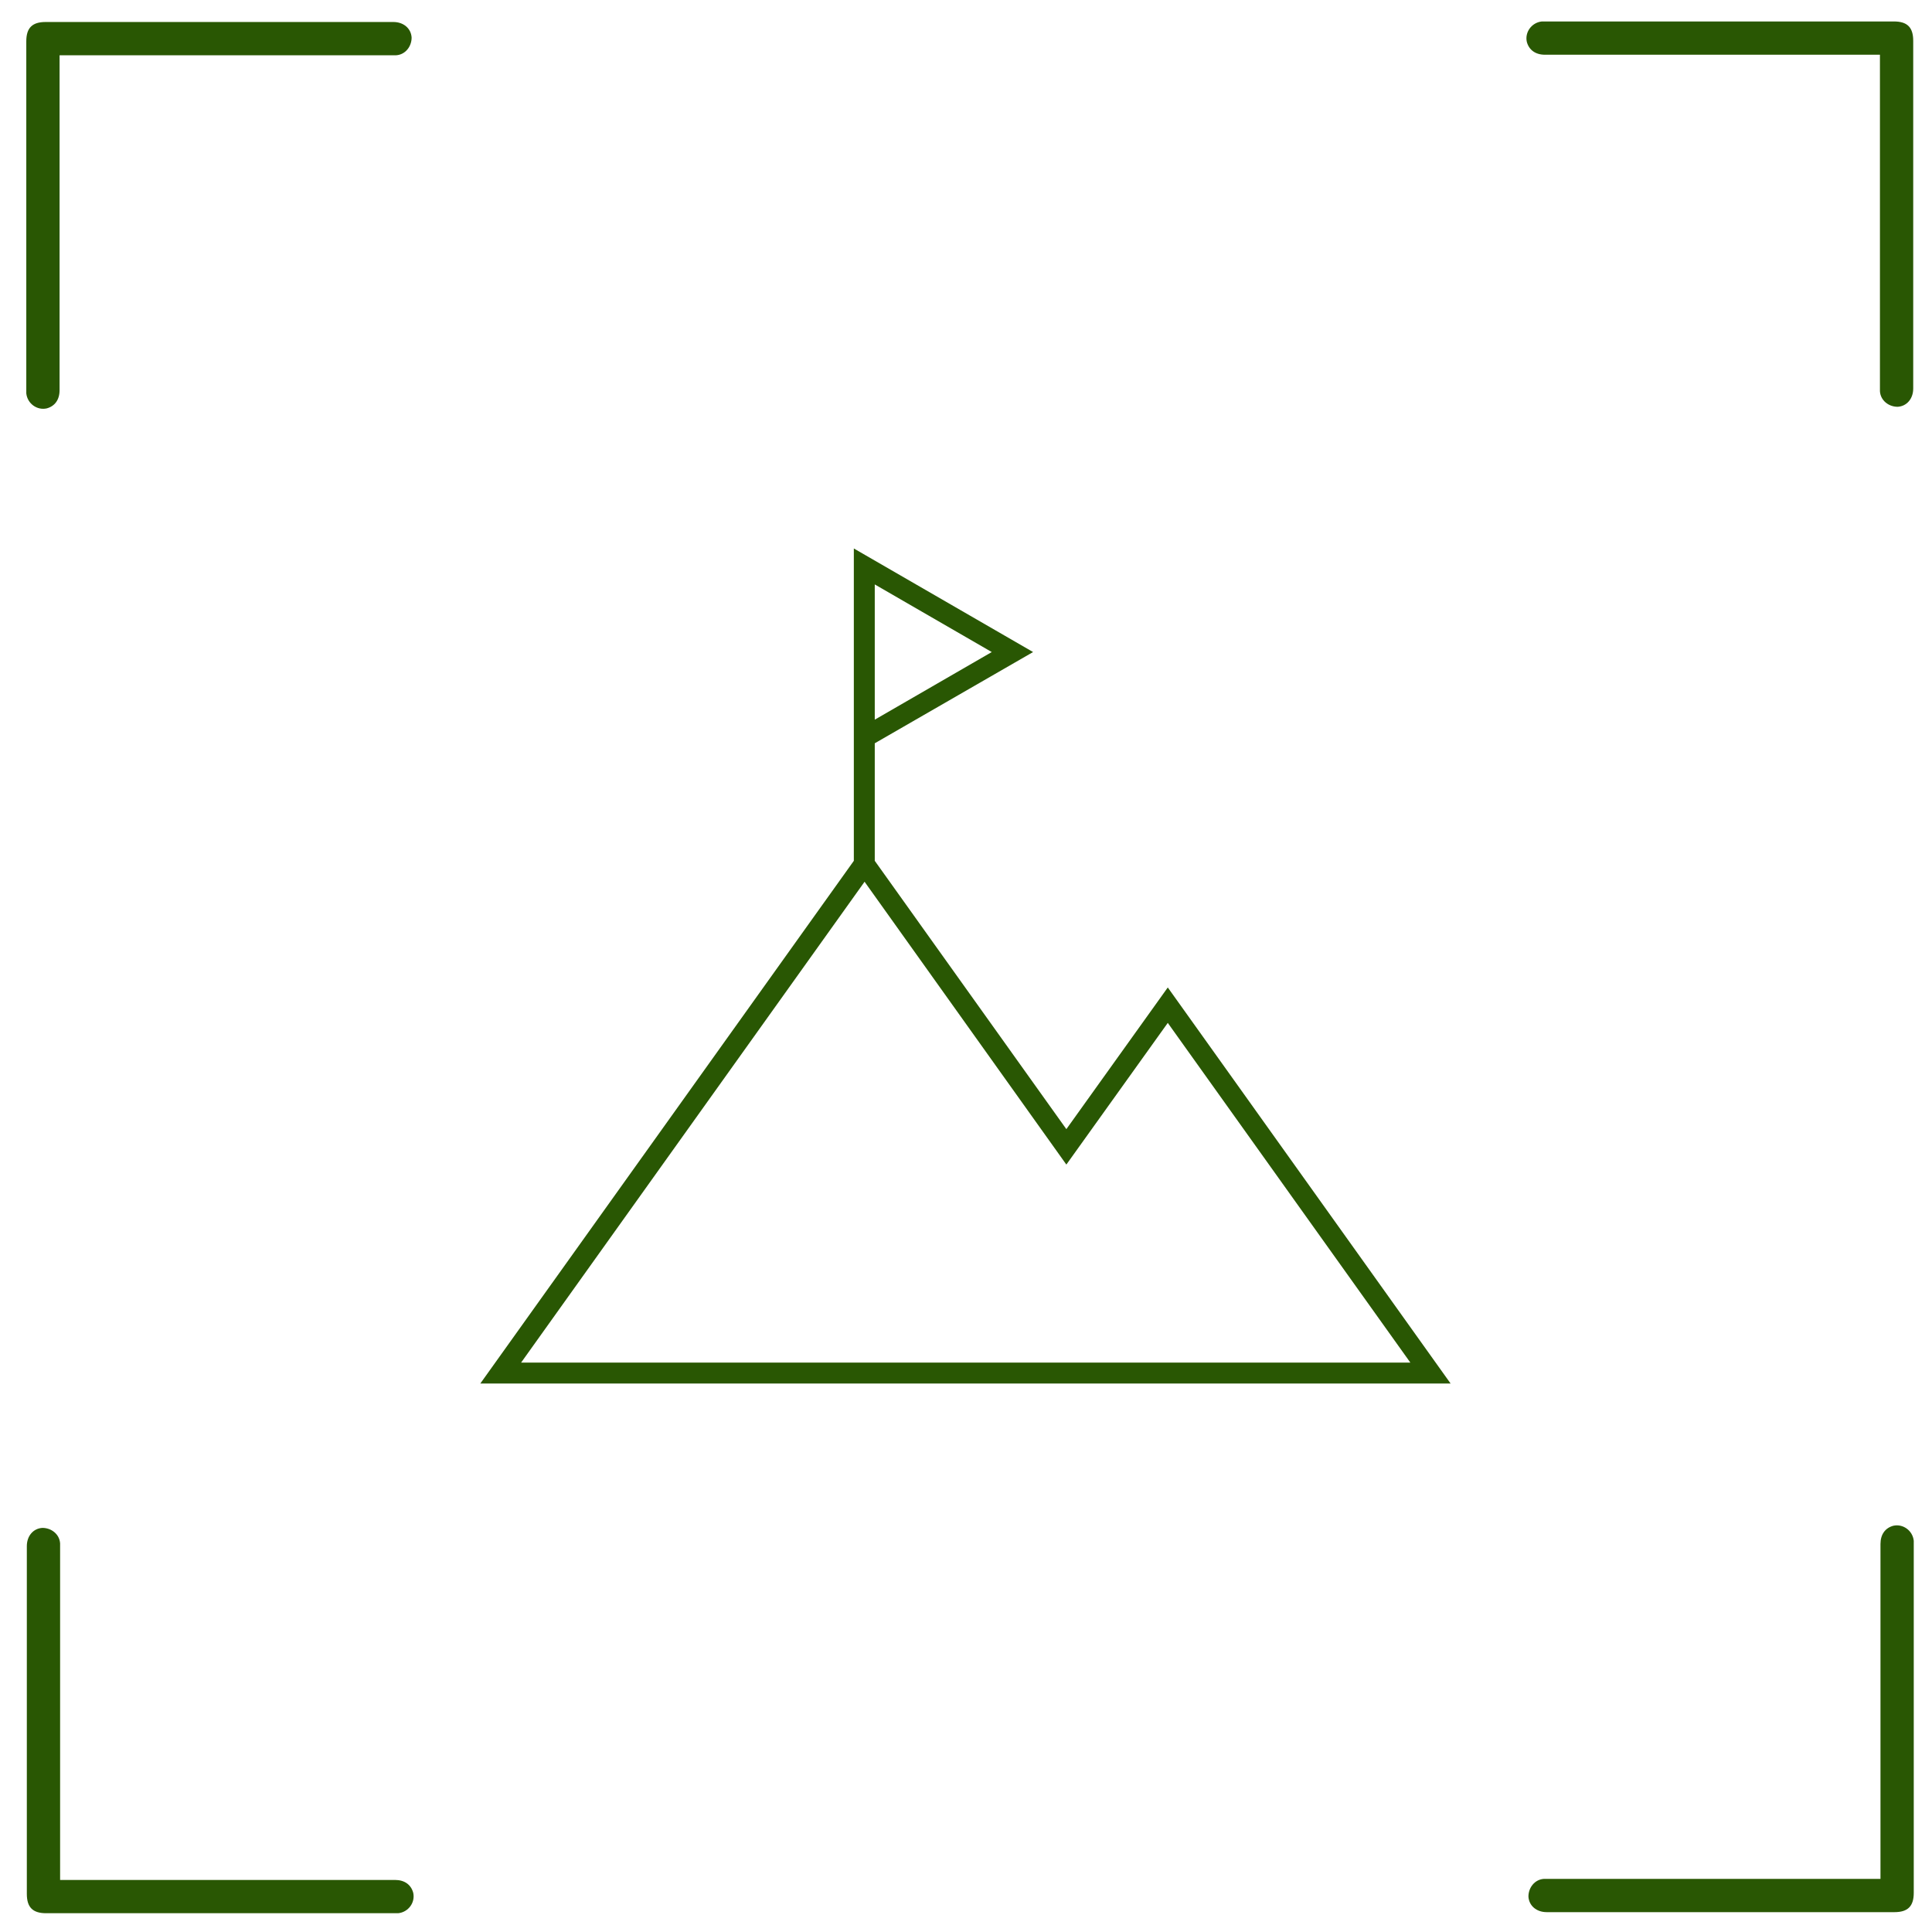<?xml version="1.0" encoding="UTF-8"?><svg id="a" xmlns="http://www.w3.org/2000/svg" viewBox="0 0 36 36"><defs><style>.b{fill:#295703;}</style></defs><path class="b" d="M1.11,1.02v.1c0,2.05,0,4.1,0,6.15,0,.18-.09,.3-.24,.34-.18,.04-.36-.09-.38-.28,0-.02,0-.05,0-.07,0-2.16,0-4.33,0-6.49,0-.25,.11-.36,.36-.36,2.16,0,4.32,0,6.48,0,.19,0,.33,.12,.34,.29,0,.17-.12,.32-.29,.33-.03,0-.06,0-.09,0-2.03,0-4.06,0-6.09,0h-.1Z"/><path class="b" d="M35.04,35.02v-.1c0-2.05,0-4.1,0-6.15,0-.18,.09-.3,.24-.34,.18-.04,.36,.09,.38,.28,0,.02,0,.05,0,.07,0,2.16,0,4.33,0,6.49,0,.25-.11,.36-.36,.36-2.16,0-4.32,0-6.48,0-.19,0-.33-.12-.34-.29,0-.17,.12-.32,.29-.33,.03,0,.06,0,.09,0,2.03,0,4.06,0,6.09,0h.1Z"/><path class="b" d="M35.04,1.02h-.1c-2.05,0-4.1,0-6.15,0-.18,0-.3-.09-.34-.24-.04-.18,.09-.36,.28-.38,.02,0,.05,0,.07,0,2.16,0,4.33,0,6.49,0,.25,0,.36,.11,.36,.36,0,2.16,0,4.32,0,6.48,0,.19-.12,.33-.29,.34-.17,0-.32-.12-.33-.29,0-.03,0-.06,0-.09,0-2.03,0-4.06,0-6.09v-.1Z"/><path class="b" d="M1.11,35.03h.1c2.05,0,4.1,0,6.15,0,.18,0,.3,.09,.34,.24,.04,.18-.09,.36-.28,.38-.02,0-.05,0-.07,0-2.16,0-4.33,0-6.49,0-.25,0-.36-.11-.36-.36,0-2.16,0-4.32,0-6.48,0-.19,.12-.33,.29-.34,.17,0,.32,.12,.33,.29,0,.03,0,.06,0,.09,0,2.03,0,4.06,0,6.09v.1Z"/><path class="b" d="M21.76,18.4l-1.89,2.64-3.57-5v-2.19l2.95-1.7-3.34-1.93v5.82l-6.96,9.74H27.03l-5.27-7.38Zm-5.46-4.99v-2.52l2.18,1.26-2.18,1.26Zm-.19,3.02l3.76,5.27,1.89-2.64,4.52,6.33H9.71l6.4-8.96Z"/></svg>